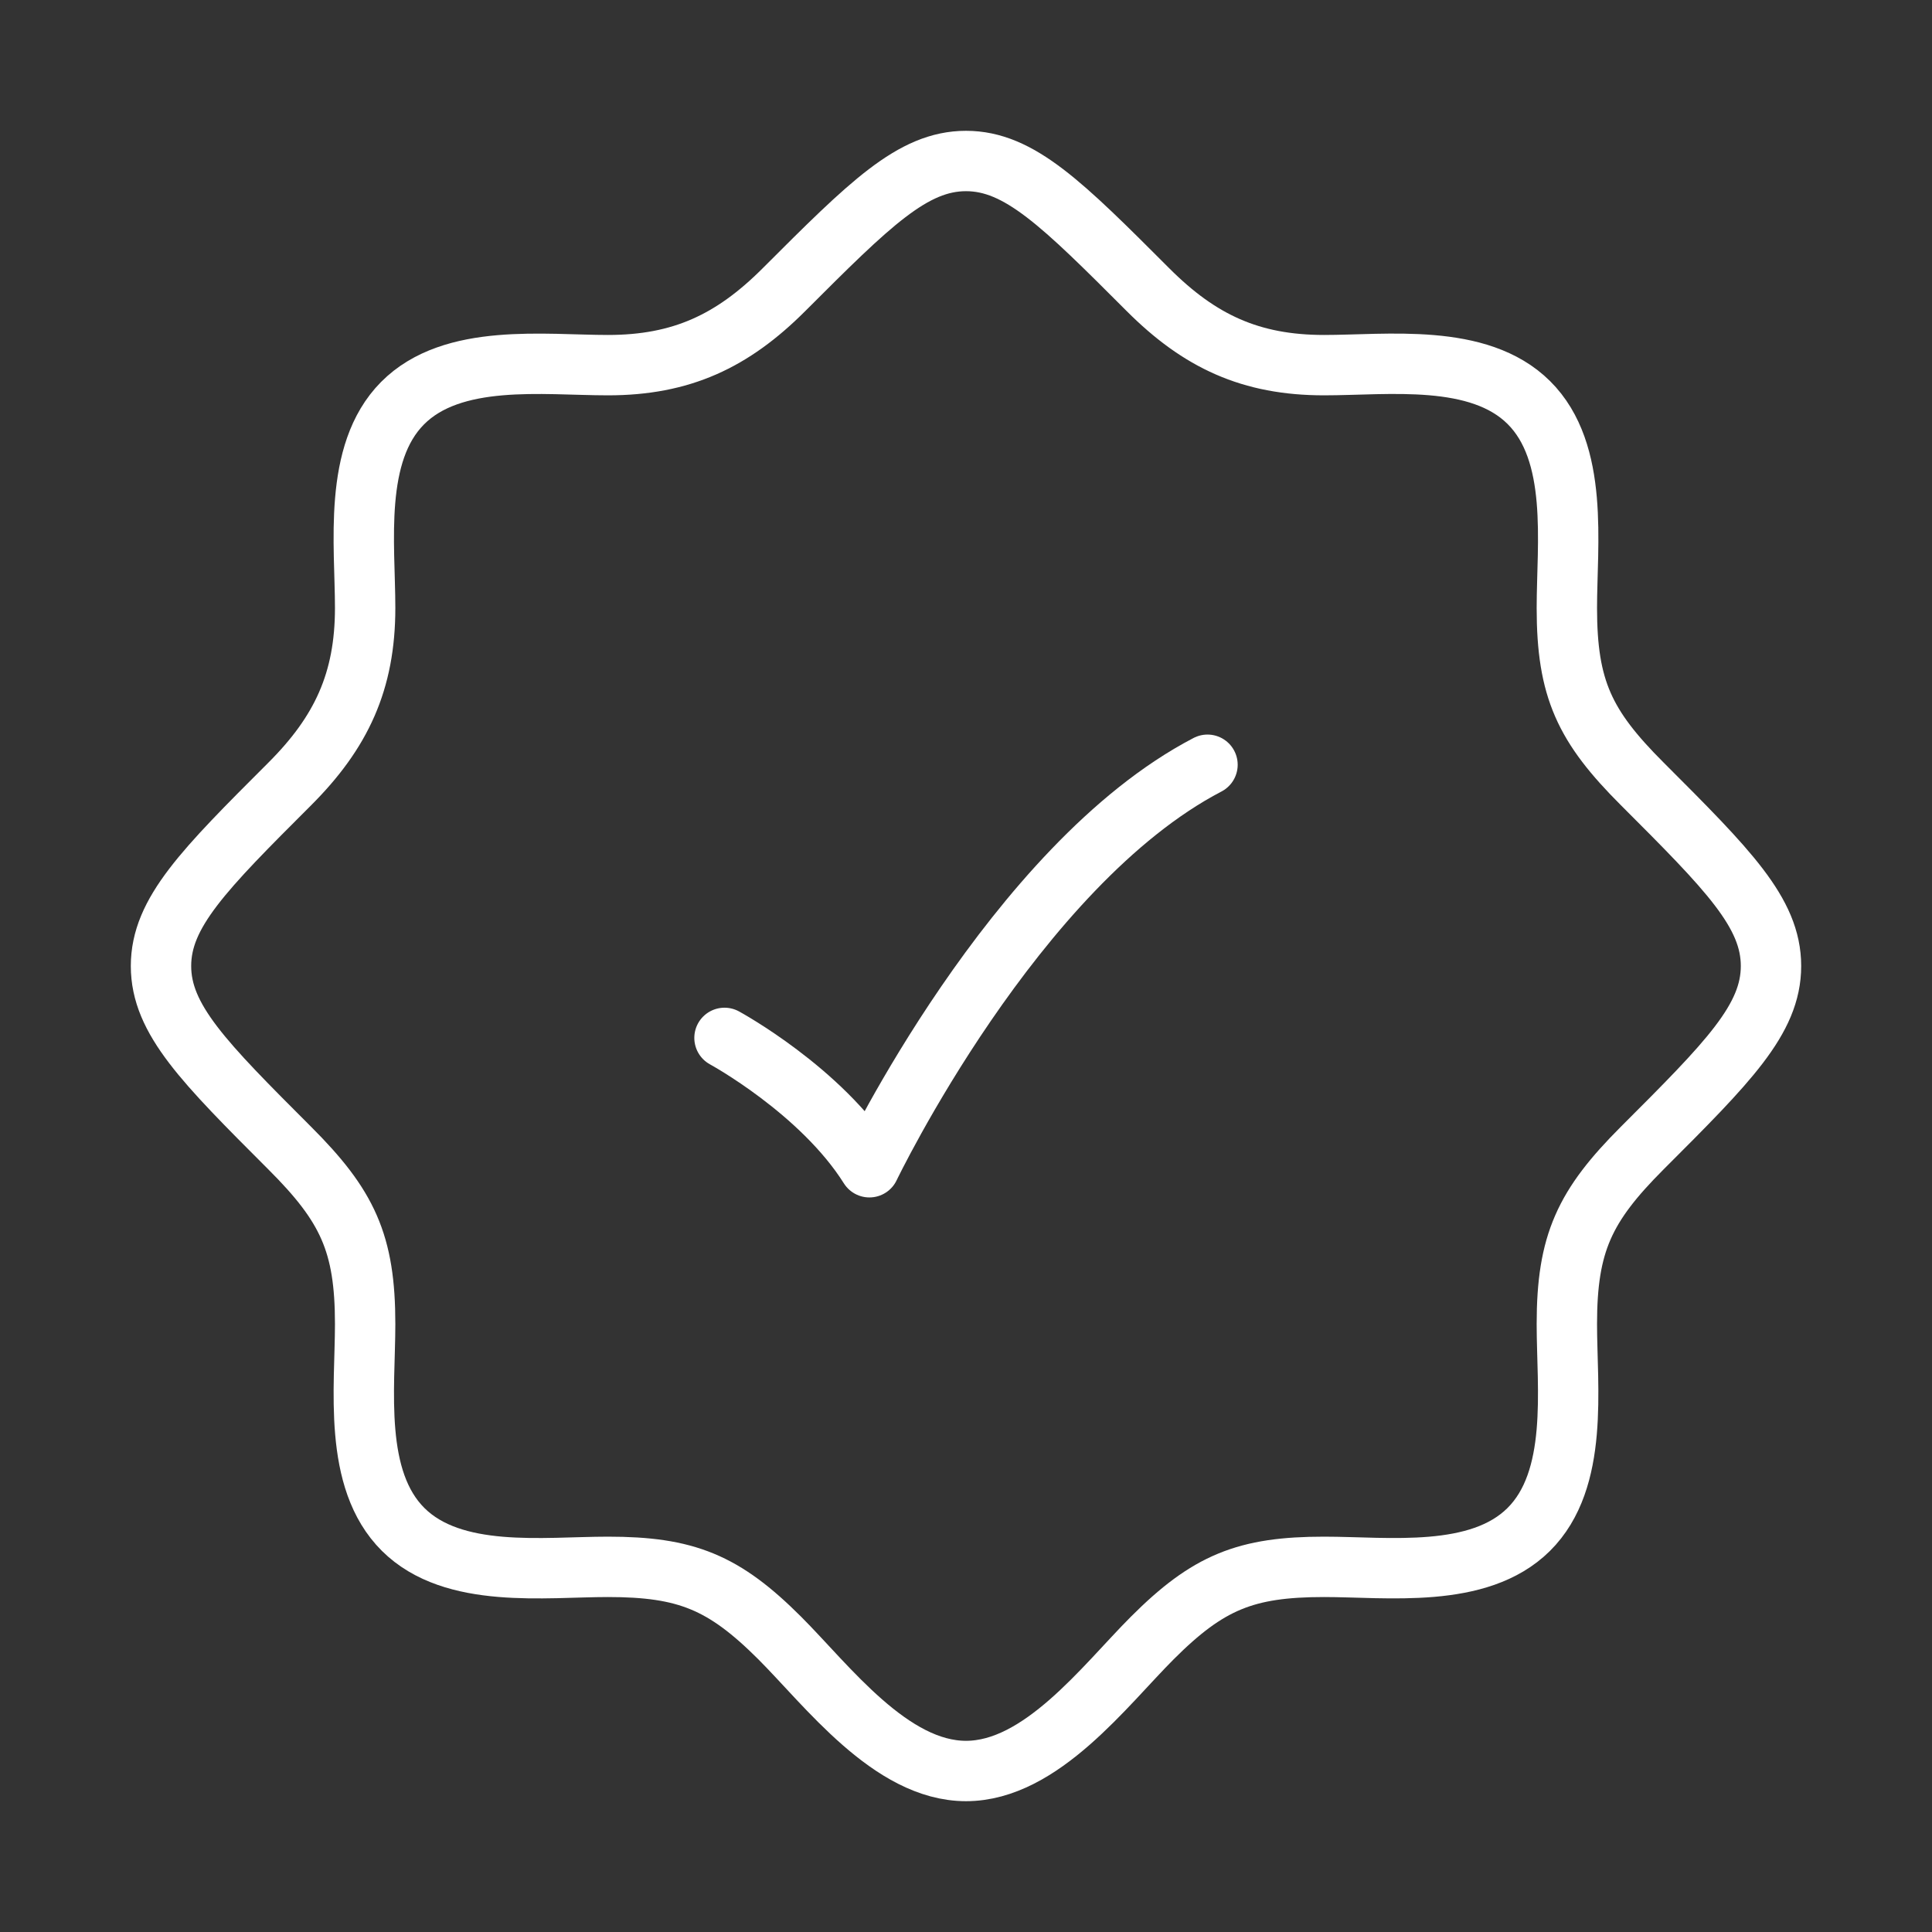 <svg width="48" height="48" viewBox="0 0 48 48" fill="none" xmlns="http://www.w3.org/2000/svg">
<rect x="0" y="0" width="48" height="48" fill="#333333" stroke="none"/>
<path d="M37.98 38H38M37.98 38C36.736 39.234 34.48 38.928 32.896 38.928C30.952 38.928 30.016 39.308 28.63 40.694C27.45 41.874 25.868 44 24 44C22.132 44 20.55 41.874 19.37 40.694C17.982 39.308 17.046 38.928 15.104 38.928C13.522 38.928 11.264 39.236 10.018 38C8.764 36.756 9.072 34.488 9.072 32.896C9.072 30.882 8.632 29.956 7.198 28.524C5.066 26.392 4 25.324 4 24C4 22.676 5.066 21.608 7.2 19.476C8.48 18.196 9.072 16.928 9.072 15.104C9.072 13.522 8.764 11.264 10 10.018C11.244 8.764 13.512 9.072 15.104 9.072C16.928 9.072 18.196 8.478 19.476 7.198C21.608 5.066 22.676 4 24 4C25.324 4 26.392 5.066 28.524 7.2C29.804 8.48 31.072 9.072 32.896 9.072C34.478 9.072 36.736 8.764 37.982 10C39.236 11.244 38.928 13.512 38.928 15.104C38.928 17.118 39.368 18.044 40.802 19.476C42.934 21.608 44 22.676 44 24C44 25.324 42.934 26.392 40.8 28.524C39.368 29.958 38.928 30.884 38.928 32.896C38.928 34.488 39.234 36.756 37.98 38Z" stroke="white" stroke-width="1.5"/>
<path d="M18 25.786C18 25.786 20.4 27.09 21.6 29C21.6 29 25.2 21.5 30 19" stroke="white" stroke-width="1.5" stroke-linecap="round" stroke-linejoin="round"/>
</svg>
